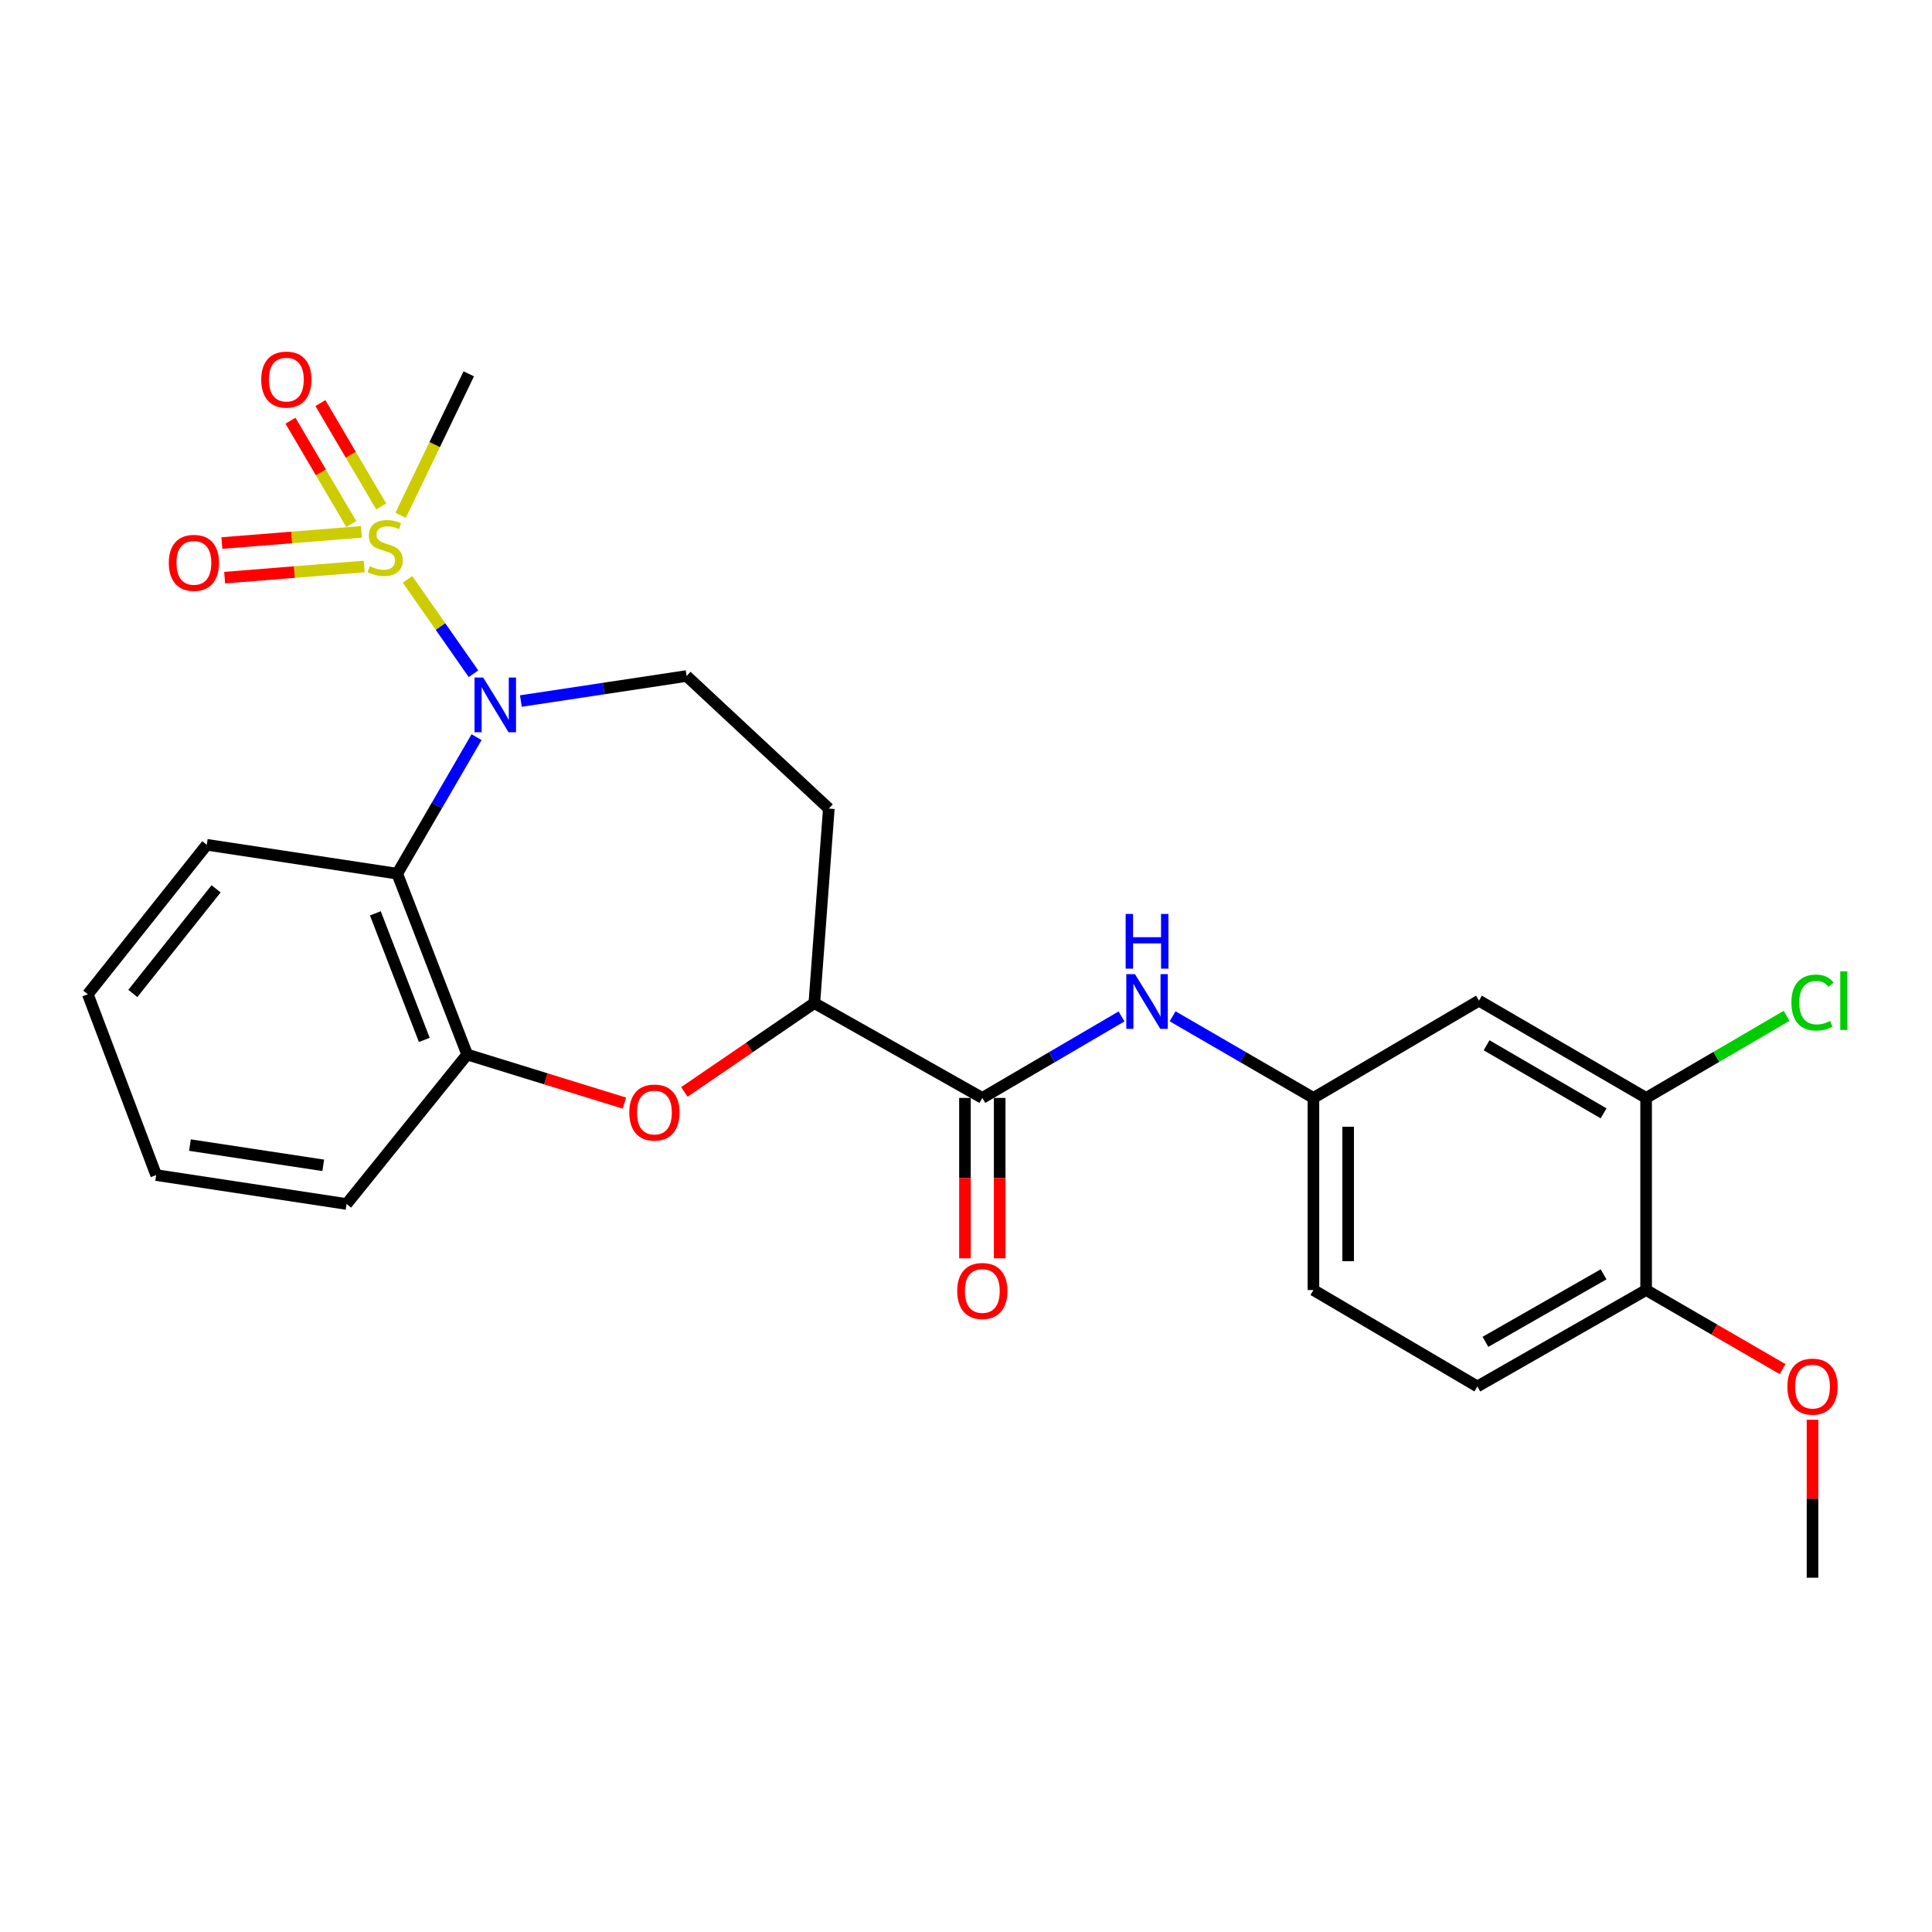 <?xml version='1.0' encoding='iso-8859-1'?>
<svg version='1.1' baseProfile='full'
              xmlns='http://www.w3.org/2000/svg'
                      xmlns:rdkit='http://www.rdkit.org/xml'
                      xmlns:xlink='http://www.w3.org/1999/xlink'
                  xml:space='preserve'
width='1000px' height='1000px' viewBox='0 0 1000 1000'>
<!-- END OF HEADER -->
<rect style='opacity:1.0;fill:#FFFFFF;stroke:none' width='1000' height='1000' x='0' y='0'> </rect>
<path class='bond-0' d='M 210.93,299.879 L 228.001,324.298' style='fill:none;fill-rule:evenodd;stroke:#CCCC00;stroke-width:6px;stroke-linecap:butt;stroke-linejoin:miter;stroke-opacity:1' />
<path class='bond-0' d='M 228.001,324.298 L 245.072,348.718' style='fill:none;fill-rule:evenodd;stroke:#0000FF;stroke-width:6px;stroke-linecap:butt;stroke-linejoin:miter;stroke-opacity:1' />
<path class='bond-10' d='M 197.316,262.134 L 181.578,235.385' style='fill:none;fill-rule:evenodd;stroke:#CCCC00;stroke-width:6px;stroke-linecap:butt;stroke-linejoin:miter;stroke-opacity:1' />
<path class='bond-10' d='M 181.578,235.385 L 165.839,208.636' style='fill:none;fill-rule:evenodd;stroke:#FF0000;stroke-width:6px;stroke-linecap:butt;stroke-linejoin:miter;stroke-opacity:1' />
<path class='bond-10' d='M 181.826,271.248 L 166.087,244.499' style='fill:none;fill-rule:evenodd;stroke:#CCCC00;stroke-width:6px;stroke-linecap:butt;stroke-linejoin:miter;stroke-opacity:1' />
<path class='bond-10' d='M 166.087,244.499 L 150.349,217.75' style='fill:none;fill-rule:evenodd;stroke:#FF0000;stroke-width:6px;stroke-linecap:butt;stroke-linejoin:miter;stroke-opacity:1' />
<path class='bond-11' d='M 187.083,275.3 L 150.961,278.189' style='fill:none;fill-rule:evenodd;stroke:#CCCC00;stroke-width:6px;stroke-linecap:butt;stroke-linejoin:miter;stroke-opacity:1' />
<path class='bond-11' d='M 150.961,278.189 L 114.838,281.078' style='fill:none;fill-rule:evenodd;stroke:#FF0000;stroke-width:6px;stroke-linecap:butt;stroke-linejoin:miter;stroke-opacity:1' />
<path class='bond-11' d='M 188.516,293.216 L 152.394,296.105' style='fill:none;fill-rule:evenodd;stroke:#CCCC00;stroke-width:6px;stroke-linecap:butt;stroke-linejoin:miter;stroke-opacity:1' />
<path class='bond-11' d='M 152.394,296.105 L 116.271,298.994' style='fill:none;fill-rule:evenodd;stroke:#FF0000;stroke-width:6px;stroke-linecap:butt;stroke-linejoin:miter;stroke-opacity:1' />
<path class='bond-17' d='M 207.364,266.72 L 224.996,230.109' style='fill:none;fill-rule:evenodd;stroke:#CCCC00;stroke-width:6px;stroke-linecap:butt;stroke-linejoin:miter;stroke-opacity:1' />
<path class='bond-17' d='M 224.996,230.109 L 242.628,193.498' style='fill:none;fill-rule:evenodd;stroke:#000000;stroke-width:6px;stroke-linecap:butt;stroke-linejoin:miter;stroke-opacity:1' />
<path class='bond-1' d='M 246.665,381.546 L 226.139,416.882' style='fill:none;fill-rule:evenodd;stroke:#0000FF;stroke-width:6px;stroke-linecap:butt;stroke-linejoin:miter;stroke-opacity:1' />
<path class='bond-1' d='M 226.139,416.882 L 205.613,452.219' style='fill:none;fill-rule:evenodd;stroke:#000000;stroke-width:6px;stroke-linecap:butt;stroke-linejoin:miter;stroke-opacity:1' />
<path class='bond-6' d='M 269.601,362.86 L 312.489,356.381' style='fill:none;fill-rule:evenodd;stroke:#0000FF;stroke-width:6px;stroke-linecap:butt;stroke-linejoin:miter;stroke-opacity:1' />
<path class='bond-6' d='M 312.489,356.381 L 355.378,349.903' style='fill:none;fill-rule:evenodd;stroke:#000000;stroke-width:6px;stroke-linecap:butt;stroke-linejoin:miter;stroke-opacity:1' />
<path class='bond-4' d='M 205.613,452.219 L 241.809,545.818' style='fill:none;fill-rule:evenodd;stroke:#000000;stroke-width:6px;stroke-linecap:butt;stroke-linejoin:miter;stroke-opacity:1' />
<path class='bond-4' d='M 194.28,472.741 L 219.616,538.26' style='fill:none;fill-rule:evenodd;stroke:#000000;stroke-width:6px;stroke-linecap:butt;stroke-linejoin:miter;stroke-opacity:1' />
<path class='bond-20' d='M 205.613,452.219 L 107.022,437.261' style='fill:none;fill-rule:evenodd;stroke:#000000;stroke-width:6px;stroke-linecap:butt;stroke-linejoin:miter;stroke-opacity:1' />
<path class='bond-2' d='M 323.187,570.971 L 282.498,558.394' style='fill:none;fill-rule:evenodd;stroke:#FF0000;stroke-width:6px;stroke-linecap:butt;stroke-linejoin:miter;stroke-opacity:1' />
<path class='bond-2' d='M 282.498,558.394 L 241.809,545.818' style='fill:none;fill-rule:evenodd;stroke:#000000;stroke-width:6px;stroke-linecap:butt;stroke-linejoin:miter;stroke-opacity:1' />
<path class='bond-26' d='M 354.23,565.174 L 387.864,542.186' style='fill:none;fill-rule:evenodd;stroke:#FF0000;stroke-width:6px;stroke-linecap:butt;stroke-linejoin:miter;stroke-opacity:1' />
<path class='bond-26' d='M 387.864,542.186 L 421.498,519.198' style='fill:none;fill-rule:evenodd;stroke:#000000;stroke-width:6px;stroke-linecap:butt;stroke-linejoin:miter;stroke-opacity:1' />
<path class='bond-3' d='M 508.448,568.284 L 421.498,519.198' style='fill:none;fill-rule:evenodd;stroke:#000000;stroke-width:6px;stroke-linecap:butt;stroke-linejoin:miter;stroke-opacity:1' />
<path class='bond-7' d='M 508.448,568.284 L 544.473,547.193' style='fill:none;fill-rule:evenodd;stroke:#000000;stroke-width:6px;stroke-linecap:butt;stroke-linejoin:miter;stroke-opacity:1' />
<path class='bond-7' d='M 544.473,547.193 L 580.499,526.103' style='fill:none;fill-rule:evenodd;stroke:#0000FF;stroke-width:6px;stroke-linecap:butt;stroke-linejoin:miter;stroke-opacity:1' />
<path class='bond-15' d='M 499.461,568.284 L 499.461,609.796' style='fill:none;fill-rule:evenodd;stroke:#000000;stroke-width:6px;stroke-linecap:butt;stroke-linejoin:miter;stroke-opacity:1' />
<path class='bond-15' d='M 499.461,609.796 L 499.461,651.308' style='fill:none;fill-rule:evenodd;stroke:#FF0000;stroke-width:6px;stroke-linecap:butt;stroke-linejoin:miter;stroke-opacity:1' />
<path class='bond-15' d='M 517.434,568.284 L 517.434,609.796' style='fill:none;fill-rule:evenodd;stroke:#000000;stroke-width:6px;stroke-linecap:butt;stroke-linejoin:miter;stroke-opacity:1' />
<path class='bond-15' d='M 517.434,609.796 L 517.434,651.308' style='fill:none;fill-rule:evenodd;stroke:#FF0000;stroke-width:6px;stroke-linecap:butt;stroke-linejoin:miter;stroke-opacity:1' />
<path class='bond-22' d='M 241.809,545.818 L 179.393,623.191' style='fill:none;fill-rule:evenodd;stroke:#000000;stroke-width:6px;stroke-linecap:butt;stroke-linejoin:miter;stroke-opacity:1' />
<path class='bond-5' d='M 421.498,519.198 L 428.997,418.519' style='fill:none;fill-rule:evenodd;stroke:#000000;stroke-width:6px;stroke-linecap:butt;stroke-linejoin:miter;stroke-opacity:1' />
<path class='bond-12' d='M 355.378,349.903 L 428.997,418.519' style='fill:none;fill-rule:evenodd;stroke:#000000;stroke-width:6px;stroke-linecap:butt;stroke-linejoin:miter;stroke-opacity:1' />
<path class='bond-13' d='M 606.938,526.036 L 643.384,547.16' style='fill:none;fill-rule:evenodd;stroke:#0000FF;stroke-width:6px;stroke-linecap:butt;stroke-linejoin:miter;stroke-opacity:1' />
<path class='bond-13' d='M 643.384,547.16 L 679.83,568.284' style='fill:none;fill-rule:evenodd;stroke:#000000;stroke-width:6px;stroke-linecap:butt;stroke-linejoin:miter;stroke-opacity:1' />
<path class='bond-8' d='M 852.03,568.284 L 765.511,517.95' style='fill:none;fill-rule:evenodd;stroke:#000000;stroke-width:6px;stroke-linecap:butt;stroke-linejoin:miter;stroke-opacity:1' />
<path class='bond-8' d='M 830.015,576.269 L 769.451,541.035' style='fill:none;fill-rule:evenodd;stroke:#000000;stroke-width:6px;stroke-linecap:butt;stroke-linejoin:miter;stroke-opacity:1' />
<path class='bond-18' d='M 852.03,568.284 L 888.384,547.037' style='fill:none;fill-rule:evenodd;stroke:#000000;stroke-width:6px;stroke-linecap:butt;stroke-linejoin:miter;stroke-opacity:1' />
<path class='bond-18' d='M 888.384,547.037 L 924.737,525.79' style='fill:none;fill-rule:evenodd;stroke:#00CC00;stroke-width:6px;stroke-linecap:butt;stroke-linejoin:miter;stroke-opacity:1' />
<path class='bond-28' d='M 852.03,568.284 L 852.03,667.714' style='fill:none;fill-rule:evenodd;stroke:#000000;stroke-width:6px;stroke-linecap:butt;stroke-linejoin:miter;stroke-opacity:1' />
<path class='bond-9' d='M 765.511,517.95 L 679.83,568.284' style='fill:none;fill-rule:evenodd;stroke:#000000;stroke-width:6px;stroke-linecap:butt;stroke-linejoin:miter;stroke-opacity:1' />
<path class='bond-19' d='M 679.83,568.284 L 679.83,667.714' style='fill:none;fill-rule:evenodd;stroke:#000000;stroke-width:6px;stroke-linecap:butt;stroke-linejoin:miter;stroke-opacity:1' />
<path class='bond-19' d='M 697.803,583.199 L 697.803,652.8' style='fill:none;fill-rule:evenodd;stroke:#000000;stroke-width:6px;stroke-linecap:butt;stroke-linejoin:miter;stroke-opacity:1' />
<path class='bond-14' d='M 852.03,667.714 L 764.682,717.629' style='fill:none;fill-rule:evenodd;stroke:#000000;stroke-width:6px;stroke-linecap:butt;stroke-linejoin:miter;stroke-opacity:1' />
<path class='bond-14' d='M 830.011,659.597 L 768.867,694.537' style='fill:none;fill-rule:evenodd;stroke:#000000;stroke-width:6px;stroke-linecap:butt;stroke-linejoin:miter;stroke-opacity:1' />
<path class='bond-21' d='M 852.03,667.714 L 887.346,688.183' style='fill:none;fill-rule:evenodd;stroke:#000000;stroke-width:6px;stroke-linecap:butt;stroke-linejoin:miter;stroke-opacity:1' />
<path class='bond-21' d='M 887.346,688.183 L 922.662,708.652' style='fill:none;fill-rule:evenodd;stroke:#FF0000;stroke-width:6px;stroke-linecap:butt;stroke-linejoin:miter;stroke-opacity:1' />
<path class='bond-16' d='M 764.682,717.629 L 679.83,667.714' style='fill:none;fill-rule:evenodd;stroke:#000000;stroke-width:6px;stroke-linecap:butt;stroke-linejoin:miter;stroke-opacity:1' />
<path class='bond-24' d='M 107.022,437.261 L 45.455,514.625' style='fill:none;fill-rule:evenodd;stroke:#000000;stroke-width:6px;stroke-linecap:butt;stroke-linejoin:miter;stroke-opacity:1' />
<path class='bond-24' d='M 111.85,460.057 L 68.753,514.212' style='fill:none;fill-rule:evenodd;stroke:#000000;stroke-width:6px;stroke-linecap:butt;stroke-linejoin:miter;stroke-opacity:1' />
<path class='bond-23' d='M 938.151,734.864 L 938.151,775.742' style='fill:none;fill-rule:evenodd;stroke:#FF0000;stroke-width:6px;stroke-linecap:butt;stroke-linejoin:miter;stroke-opacity:1' />
<path class='bond-23' d='M 938.151,775.742 L 938.151,816.62' style='fill:none;fill-rule:evenodd;stroke:#000000;stroke-width:6px;stroke-linecap:butt;stroke-linejoin:miter;stroke-opacity:1' />
<path class='bond-27' d='M 179.393,623.191 L 80.831,608.224' style='fill:none;fill-rule:evenodd;stroke:#000000;stroke-width:6px;stroke-linecap:butt;stroke-linejoin:miter;stroke-opacity:1' />
<path class='bond-27' d='M 167.307,603.177 L 98.314,592.7' style='fill:none;fill-rule:evenodd;stroke:#000000;stroke-width:6px;stroke-linecap:butt;stroke-linejoin:miter;stroke-opacity:1' />
<path class='bond-25' d='M 45.455,514.625 L 80.831,608.224' style='fill:none;fill-rule:evenodd;stroke:#000000;stroke-width:6px;stroke-linecap:butt;stroke-linejoin:miter;stroke-opacity:1' />
<path  class='atom-0' d='M 191.363 293.053
Q 191.683 293.173, 193.003 293.733
Q 194.323 294.293, 195.763 294.653
Q 197.243 294.973, 198.683 294.973
Q 201.363 294.973, 202.923 293.693
Q 204.483 292.373, 204.483 290.093
Q 204.483 288.533, 203.683 287.573
Q 202.923 286.613, 201.723 286.093
Q 200.523 285.573, 198.523 284.973
Q 196.003 284.213, 194.483 283.493
Q 193.003 282.773, 191.923 281.253
Q 190.883 279.733, 190.883 277.173
Q 190.883 273.613, 193.283 271.413
Q 195.723 269.213, 200.523 269.213
Q 203.803 269.213, 207.523 270.773
L 206.603 273.853
Q 203.203 272.453, 200.643 272.453
Q 197.883 272.453, 196.363 273.613
Q 194.843 274.733, 194.883 276.693
Q 194.883 278.213, 195.643 279.133
Q 196.443 280.053, 197.563 280.573
Q 198.723 281.093, 200.643 281.693
Q 203.203 282.493, 204.723 283.293
Q 206.243 284.093, 207.323 285.733
Q 208.443 287.333, 208.443 290.093
Q 208.443 294.013, 205.803 296.133
Q 203.203 298.213, 198.843 298.213
Q 196.323 298.213, 194.403 297.653
Q 192.523 297.133, 190.283 296.213
L 191.363 293.053
' fill='#CCCC00'/>
<path  class='atom-1' d='M 250.097 350.7
L 259.377 365.7
Q 260.297 367.18, 261.777 369.86
Q 263.257 372.54, 263.337 372.7
L 263.337 350.7
L 267.097 350.7
L 267.097 379.02
L 263.217 379.02
L 253.257 362.62
Q 252.097 360.7, 250.857 358.5
Q 249.657 356.3, 249.297 355.62
L 249.297 379.02
L 245.617 379.02
L 245.617 350.7
L 250.097 350.7
' fill='#0000FF'/>
<path  class='atom-3' d='M 325.723 575.853
Q 325.723 569.053, 329.083 565.253
Q 332.443 561.453, 338.723 561.453
Q 345.003 561.453, 348.363 565.253
Q 351.723 569.053, 351.723 575.853
Q 351.723 582.733, 348.323 586.653
Q 344.923 590.533, 338.723 590.533
Q 332.483 590.533, 329.083 586.653
Q 325.723 582.773, 325.723 575.853
M 338.723 587.333
Q 343.043 587.333, 345.363 584.453
Q 347.723 581.533, 347.723 575.853
Q 347.723 570.293, 345.363 567.493
Q 343.043 564.653, 338.723 564.653
Q 334.403 564.653, 332.043 567.453
Q 329.723 570.253, 329.723 575.853
Q 329.723 581.573, 332.043 584.453
Q 334.403 587.333, 338.723 587.333
' fill='#FF0000'/>
<path  class='atom-8' d='M 587.449 504.209
L 596.729 519.209
Q 597.649 520.689, 599.129 523.369
Q 600.609 526.049, 600.689 526.209
L 600.689 504.209
L 604.449 504.209
L 604.449 532.529
L 600.569 532.529
L 590.609 516.129
Q 589.449 514.209, 588.209 512.009
Q 587.009 509.809, 586.649 509.129
L 586.649 532.529
L 582.969 532.529
L 582.969 504.209
L 587.449 504.209
' fill='#0000FF'/>
<path  class='atom-8' d='M 582.629 473.057
L 586.469 473.057
L 586.469 485.097
L 600.949 485.097
L 600.949 473.057
L 604.789 473.057
L 604.789 501.377
L 600.949 501.377
L 600.949 488.297
L 586.469 488.297
L 586.469 501.377
L 582.629 501.377
L 582.629 473.057
' fill='#0000FF'/>
<path  class='atom-11' d='M 135.21 196.474
Q 135.21 189.674, 138.57 185.874
Q 141.93 182.074, 148.21 182.074
Q 154.49 182.074, 157.85 185.874
Q 161.21 189.674, 161.21 196.474
Q 161.21 203.354, 157.81 207.274
Q 154.41 211.154, 148.21 211.154
Q 141.97 211.154, 138.57 207.274
Q 135.21 203.394, 135.21 196.474
M 148.21 207.954
Q 152.53 207.954, 154.85 205.074
Q 157.21 202.154, 157.21 196.474
Q 157.21 190.914, 154.85 188.114
Q 152.53 185.274, 148.21 185.274
Q 143.89 185.274, 141.53 188.074
Q 139.21 190.874, 139.21 196.474
Q 139.21 202.194, 141.53 205.074
Q 143.89 207.954, 148.21 207.954
' fill='#FF0000'/>
<path  class='atom-12' d='M 87.362 291.331
Q 87.362 284.531, 90.722 280.731
Q 94.082 276.931, 100.362 276.931
Q 106.642 276.931, 110.002 280.731
Q 113.362 284.531, 113.362 291.331
Q 113.362 298.211, 109.962 302.131
Q 106.562 306.011, 100.362 306.011
Q 94.122 306.011, 90.722 302.131
Q 87.362 298.251, 87.362 291.331
M 100.362 302.811
Q 104.682 302.811, 107.002 299.931
Q 109.362 297.011, 109.362 291.331
Q 109.362 285.771, 107.002 282.971
Q 104.682 280.131, 100.362 280.131
Q 96.042 280.131, 93.682 282.931
Q 91.362 285.731, 91.362 291.331
Q 91.362 297.051, 93.682 299.931
Q 96.042 302.811, 100.362 302.811
' fill='#FF0000'/>
<path  class='atom-16' d='M 495.448 668.204
Q 495.448 661.404, 498.808 657.604
Q 502.168 653.804, 508.448 653.804
Q 514.728 653.804, 518.088 657.604
Q 521.448 661.404, 521.448 668.204
Q 521.448 675.084, 518.048 679.004
Q 514.648 682.884, 508.448 682.884
Q 502.208 682.884, 498.808 679.004
Q 495.448 675.124, 495.448 668.204
M 508.448 679.684
Q 512.768 679.684, 515.088 676.804
Q 517.448 673.884, 517.448 668.204
Q 517.448 662.644, 515.088 659.844
Q 512.768 657.004, 508.448 657.004
Q 504.128 657.004, 501.768 659.804
Q 499.448 662.604, 499.448 668.204
Q 499.448 673.924, 501.768 676.804
Q 504.128 679.684, 508.448 679.684
' fill='#FF0000'/>
<path  class='atom-19' d='M 927.231 518.93
Q 927.231 511.89, 930.511 508.21
Q 933.831 504.49, 940.111 504.49
Q 945.951 504.49, 949.071 508.61
L 946.431 510.77
Q 944.151 507.77, 940.111 507.77
Q 935.831 507.77, 933.551 510.65
Q 931.311 513.49, 931.311 518.93
Q 931.311 524.53, 933.631 527.41
Q 935.991 530.29, 940.551 530.29
Q 943.671 530.29, 947.311 528.41
L 948.431 531.41
Q 946.951 532.37, 944.711 532.93
Q 942.471 533.49, 939.991 533.49
Q 933.831 533.49, 930.511 529.73
Q 927.231 525.97, 927.231 518.93
' fill='#00CC00'/>
<path  class='atom-19' d='M 952.511 502.77
L 956.191 502.77
L 956.191 533.13
L 952.511 533.13
L 952.511 502.77
' fill='#00CC00'/>
<path  class='atom-22' d='M 925.151 717.709
Q 925.151 710.909, 928.511 707.109
Q 931.871 703.309, 938.151 703.309
Q 944.431 703.309, 947.791 707.109
Q 951.151 710.909, 951.151 717.709
Q 951.151 724.589, 947.751 728.509
Q 944.351 732.389, 938.151 732.389
Q 931.911 732.389, 928.511 728.509
Q 925.151 724.629, 925.151 717.709
M 938.151 729.189
Q 942.471 729.189, 944.791 726.309
Q 947.151 723.389, 947.151 717.709
Q 947.151 712.149, 944.791 709.349
Q 942.471 706.509, 938.151 706.509
Q 933.831 706.509, 931.471 709.309
Q 929.151 712.109, 929.151 717.709
Q 929.151 723.429, 931.471 726.309
Q 933.831 729.189, 938.151 729.189
' fill='#FF0000'/>
</svg>
